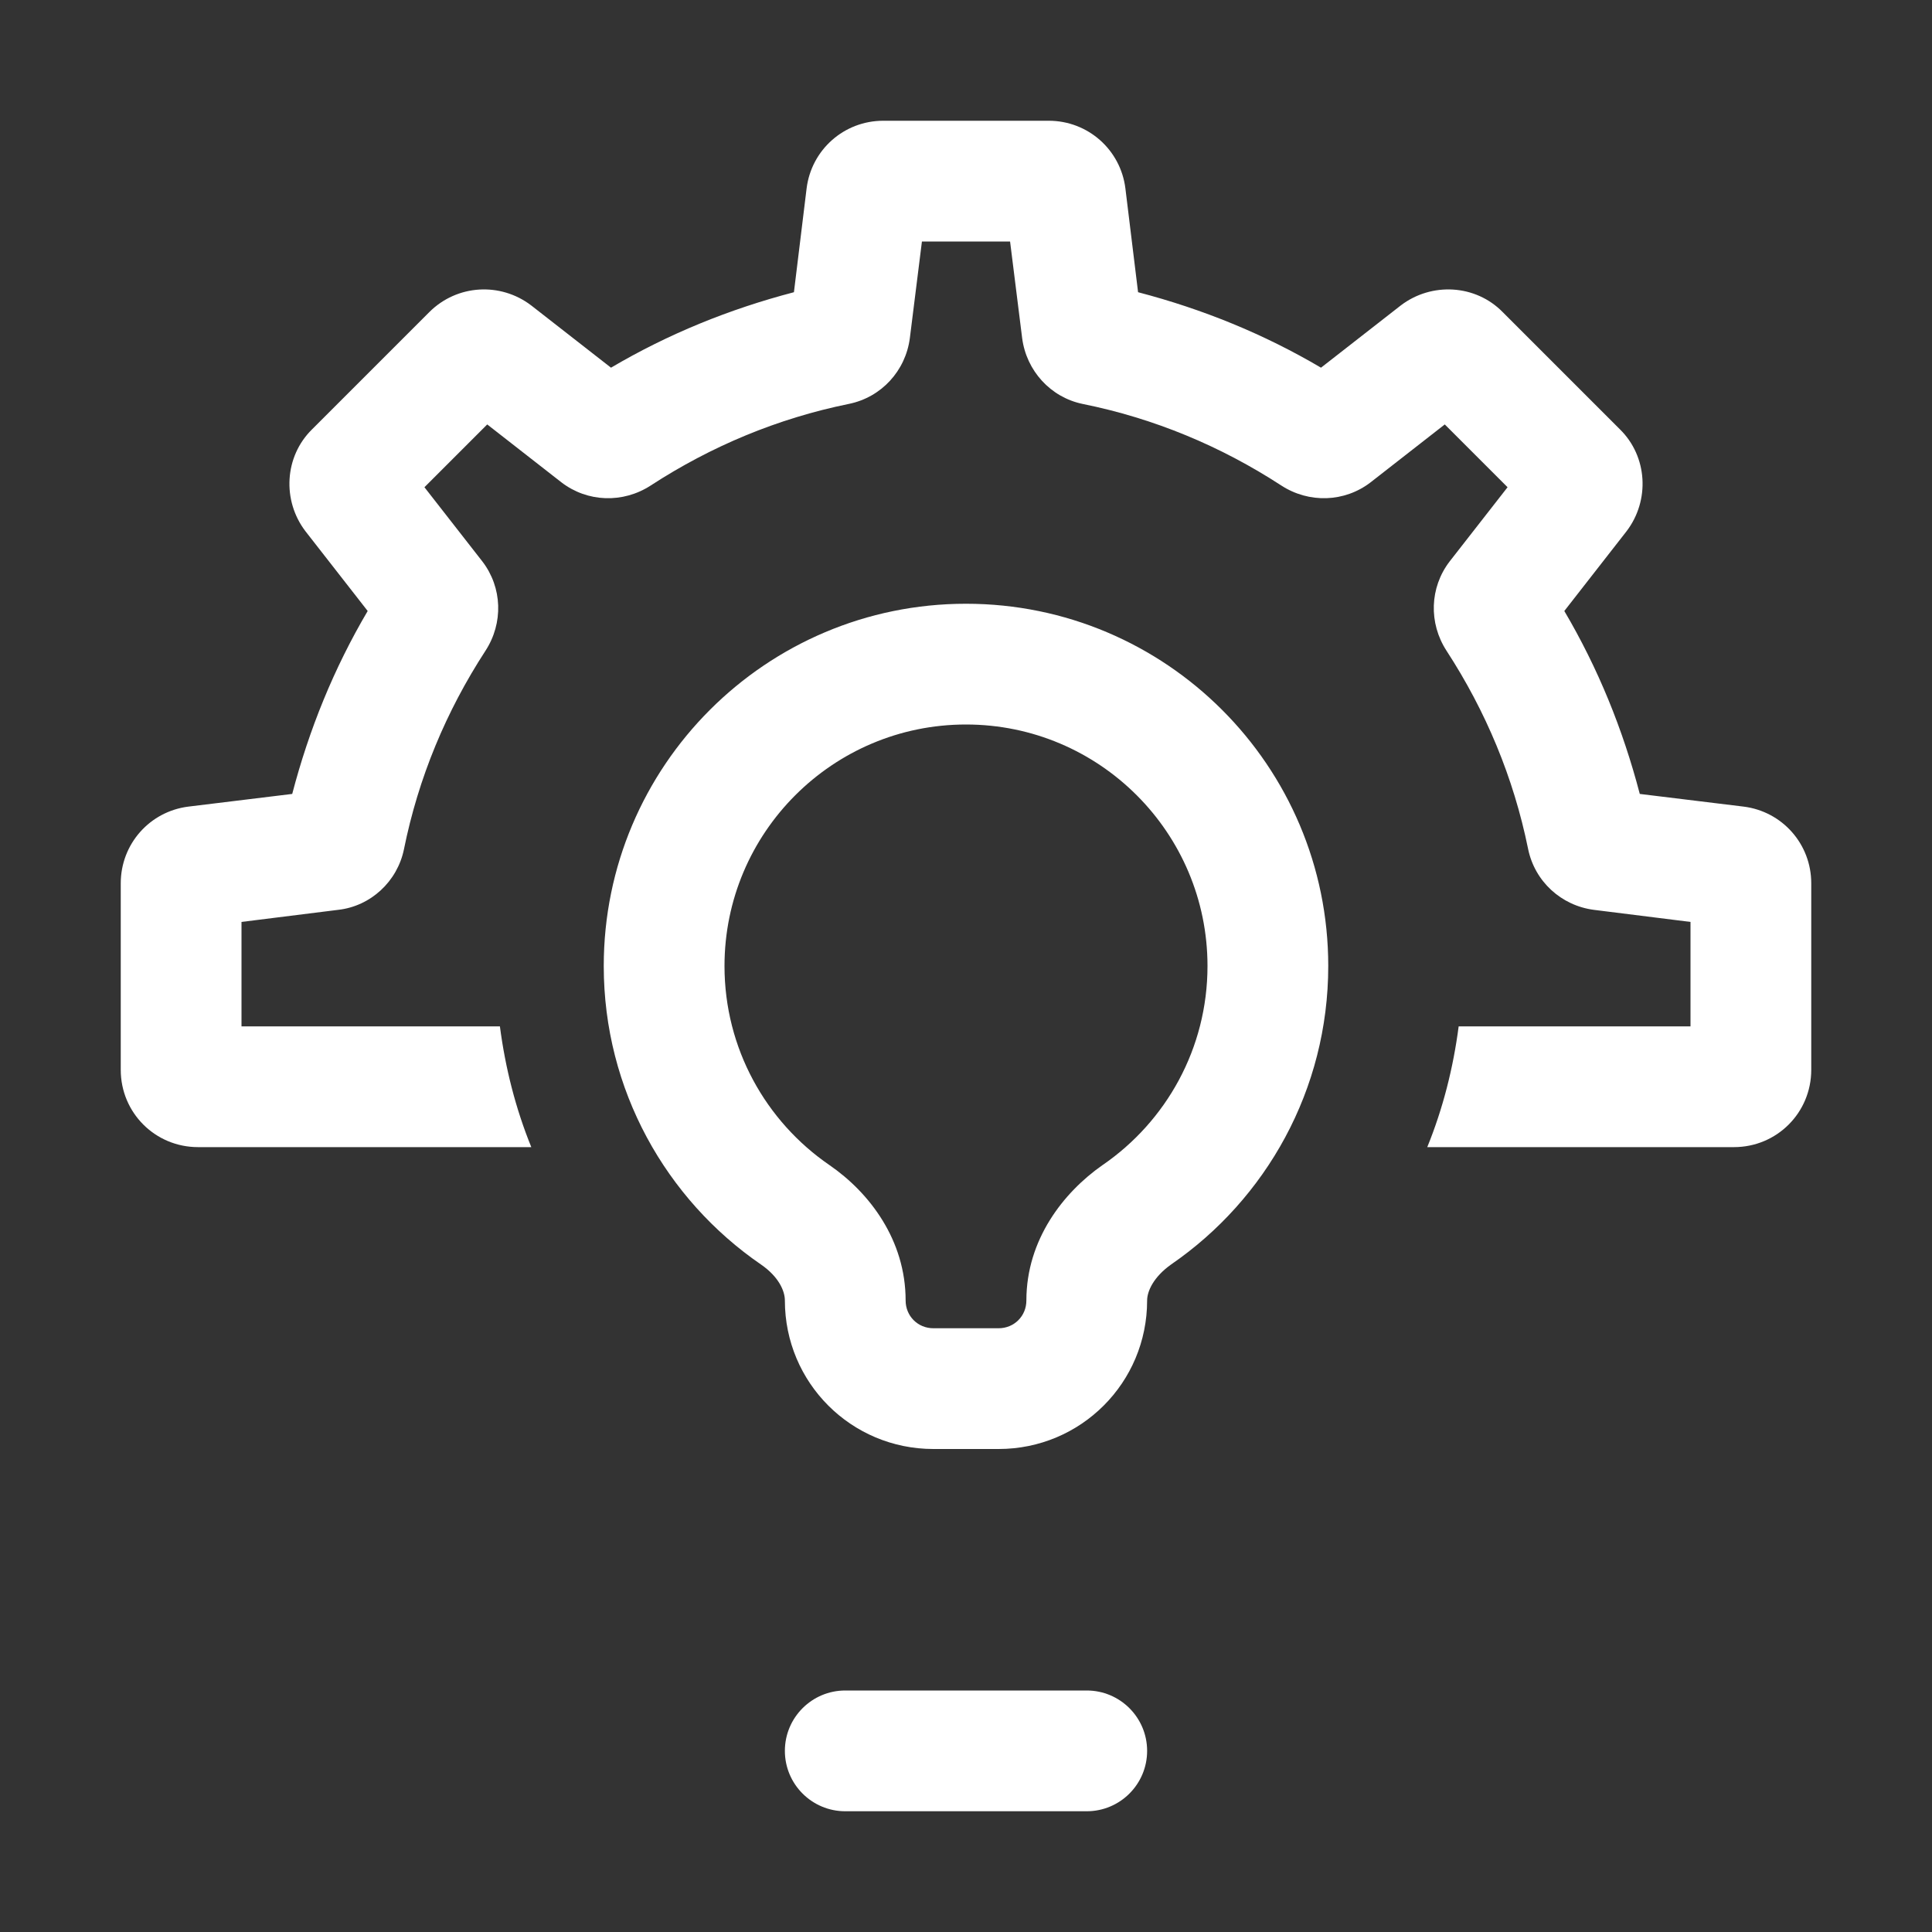 <svg width="32" height="32" viewBox="0 0 32 32" fill="none" xmlns="http://www.w3.org/2000/svg">
<rect x="0" y="0" width="32" height="32" fill="#333333" stroke="none"/>
<g clip-path="url(#clip0_1507_1545)">
<path fill-rule="evenodd" clip-rule="evenodd" d="M27.16 13.15L28.88 13.36C29.52 13.44 30 13.98 30 14.63V17.72C30 18.43 29.43 19 28.72 19H23.64C23.9 18.36 24.07 17.69 24.16 17H28V15.27L26.4 15.07C25.86 15 25.42 14.6 25.31 14.06C25.07 12.88 24.61 11.78 23.96 10.78C23.66 10.32 23.68 9.73 24.01 9.3L24.97 8.07L23.93 7.03L22.7 7.99C22.27 8.32 21.68 8.34 21.22 8.04C20.22 7.39 19.12 6.93 17.93 6.69C17.4 6.58 17 6.14 16.93 5.6L16.73 4H15.27L15.07 5.6C15 6.14 14.6 6.58 14.06 6.69C12.88 6.93 11.78 7.39 10.78 8.04C10.32 8.34 9.73 8.32 9.3 7.99L8.07 7.03L7.03 8.07L7.99 9.3C8.32 9.73 8.34 10.32 8.04 10.78C7.39 11.78 6.93 12.88 6.69 14.07C6.58 14.6 6.14 15.01 5.6 15.07L4 15.27V17H8.28C8.37 17.69 8.54 18.36 8.8 19H3.28C2.57 19 2 18.43 2 17.72V14.63C2 13.98 2.48 13.44 3.12 13.36L4.84 13.15C5.12 12.08 5.53 11.07 6.09 10.12L5.06 8.8C4.67 8.29 4.71 7.56 5.17 7.11L7.11 5.17C7.57 4.71 8.29 4.67 8.8 5.06L10.12 6.09C11.07 5.53 12.08 5.12 13.15 4.84L13.36 3.12C13.44 2.48 13.98 2 14.63 2H17.37C18.02 2 18.56 2.48 18.64 3.12L18.85 4.84C19.92 5.12 20.93 5.53 21.88 6.09L23.2 5.06C23.71 4.67 24.44 4.71 24.89 5.17L26.83 7.11C27.29 7.56 27.33 8.29 26.94 8.8L25.91 10.12C26.47 11.07 26.88 12.08 27.16 13.15ZM10 16C10 12.688 12.688 10 16 10C19.312 10 22 12.688 22 16C22 18.051 20.968 19.862 19.401 20.941C19.104 21.151 19 21.389 19 21.54C19 22.902 17.902 24 16.54 24H15.46C14.098 24 13 22.902 13 21.54C13 21.381 12.897 21.146 12.604 20.944C11.034 19.866 10 18.053 10 16ZM16 12C13.792 12 12 13.792 12 16C12 17.367 12.686 18.574 13.736 19.296L13.736 19.296C14.403 19.754 15 20.54 15 21.54C15 21.798 15.202 22 15.46 22H16.54C16.798 22 17 21.798 17 21.54C17 20.532 17.615 19.751 18.255 19.302L18.264 19.296L18.264 19.296C19.314 18.574 20 17.367 20 16C20 13.792 18.208 12 16 12ZM13 29C13 28.448 13.448 28 14 28H18C18.552 28 19 28.448 19 29C19 29.552 18.552 30 18 30H14C13.448 30 13 29.552 13 29Z" fill="white"/>
</g>
<defs>
<clipPath id="clip0_1507_1545">
<rect width="28" height="28" fill="white" transform="translate(2 2)"/>
</clipPath>
</defs>
</svg>
